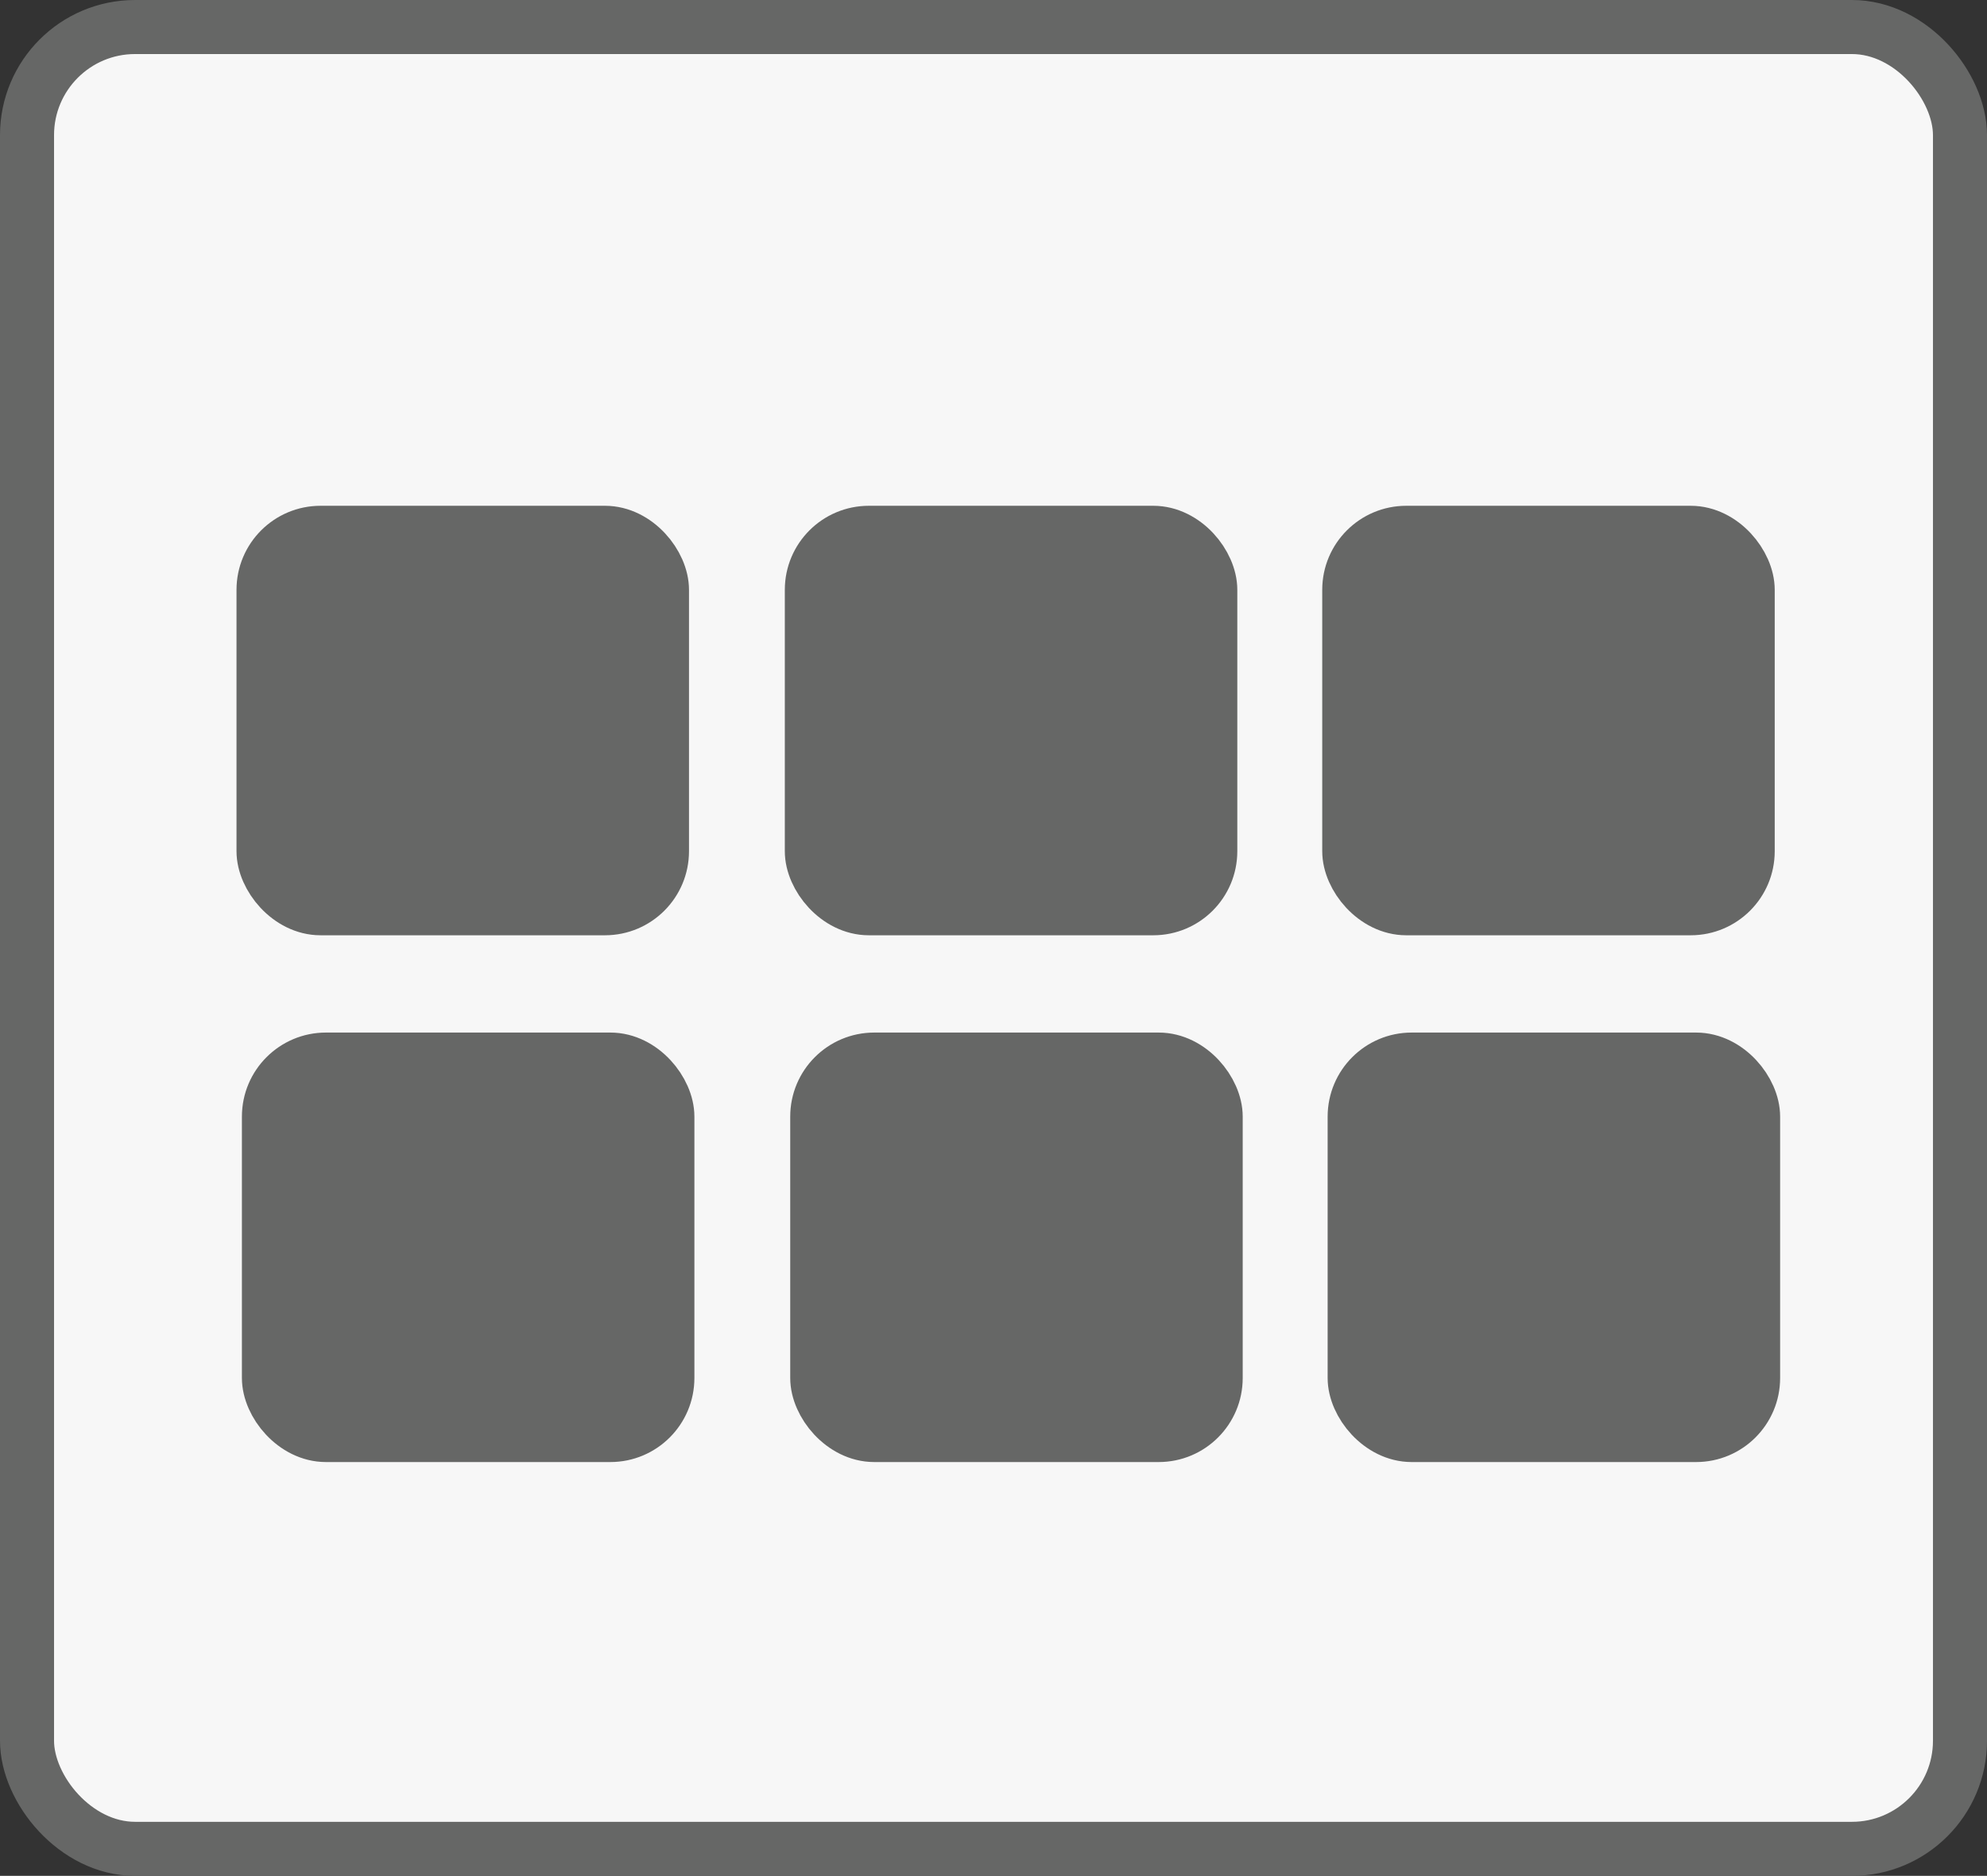 <svg xmlns="http://www.w3.org/2000/svg" viewBox="0 0 220.62 208.25"><rect x="0" y="0" width="220.62" height="208.25" fill="#333333" stroke="none"/><defs><style>.cls-1{fill:#f7f7f7;}.cls-1,.cls-2{stroke:#666766;stroke-miterlimit:10;stroke-width:6px;}.cls-2{fill:#666766;}</style></defs><title>Asset 8</title><g id="Layer_2" data-name="Layer 2"><g id="Layer_1-2" data-name="Layer 1"><rect class="cls-1" x="3" y="3" width="214.62" height="202.25" rx="12" ry="12"/><rect class="cls-2" x="29.26" y="59.15" width="44.24" height="41.68" rx="6.33" ry="6.33"/><rect class="cls-2" x="90.14" y="59.15" width="44.24" height="41.68" rx="6.33" ry="6.33"/><rect class="cls-2" x="149.81" y="59.15" width="44.24" height="41.68" rx="6.33" ry="6.33"/><rect class="cls-2" x="29.86" y="117.63" width="44.24" height="41.68" rx="6.33" ry="6.33"/><rect class="cls-2" x="90.74" y="117.63" width="44.24" height="41.68" rx="6.33" ry="6.33"/><rect class="cls-2" x="150.41" y="117.63" width="44.24" height="41.68" rx="6.33" ry="6.33"/></g></g></svg>
